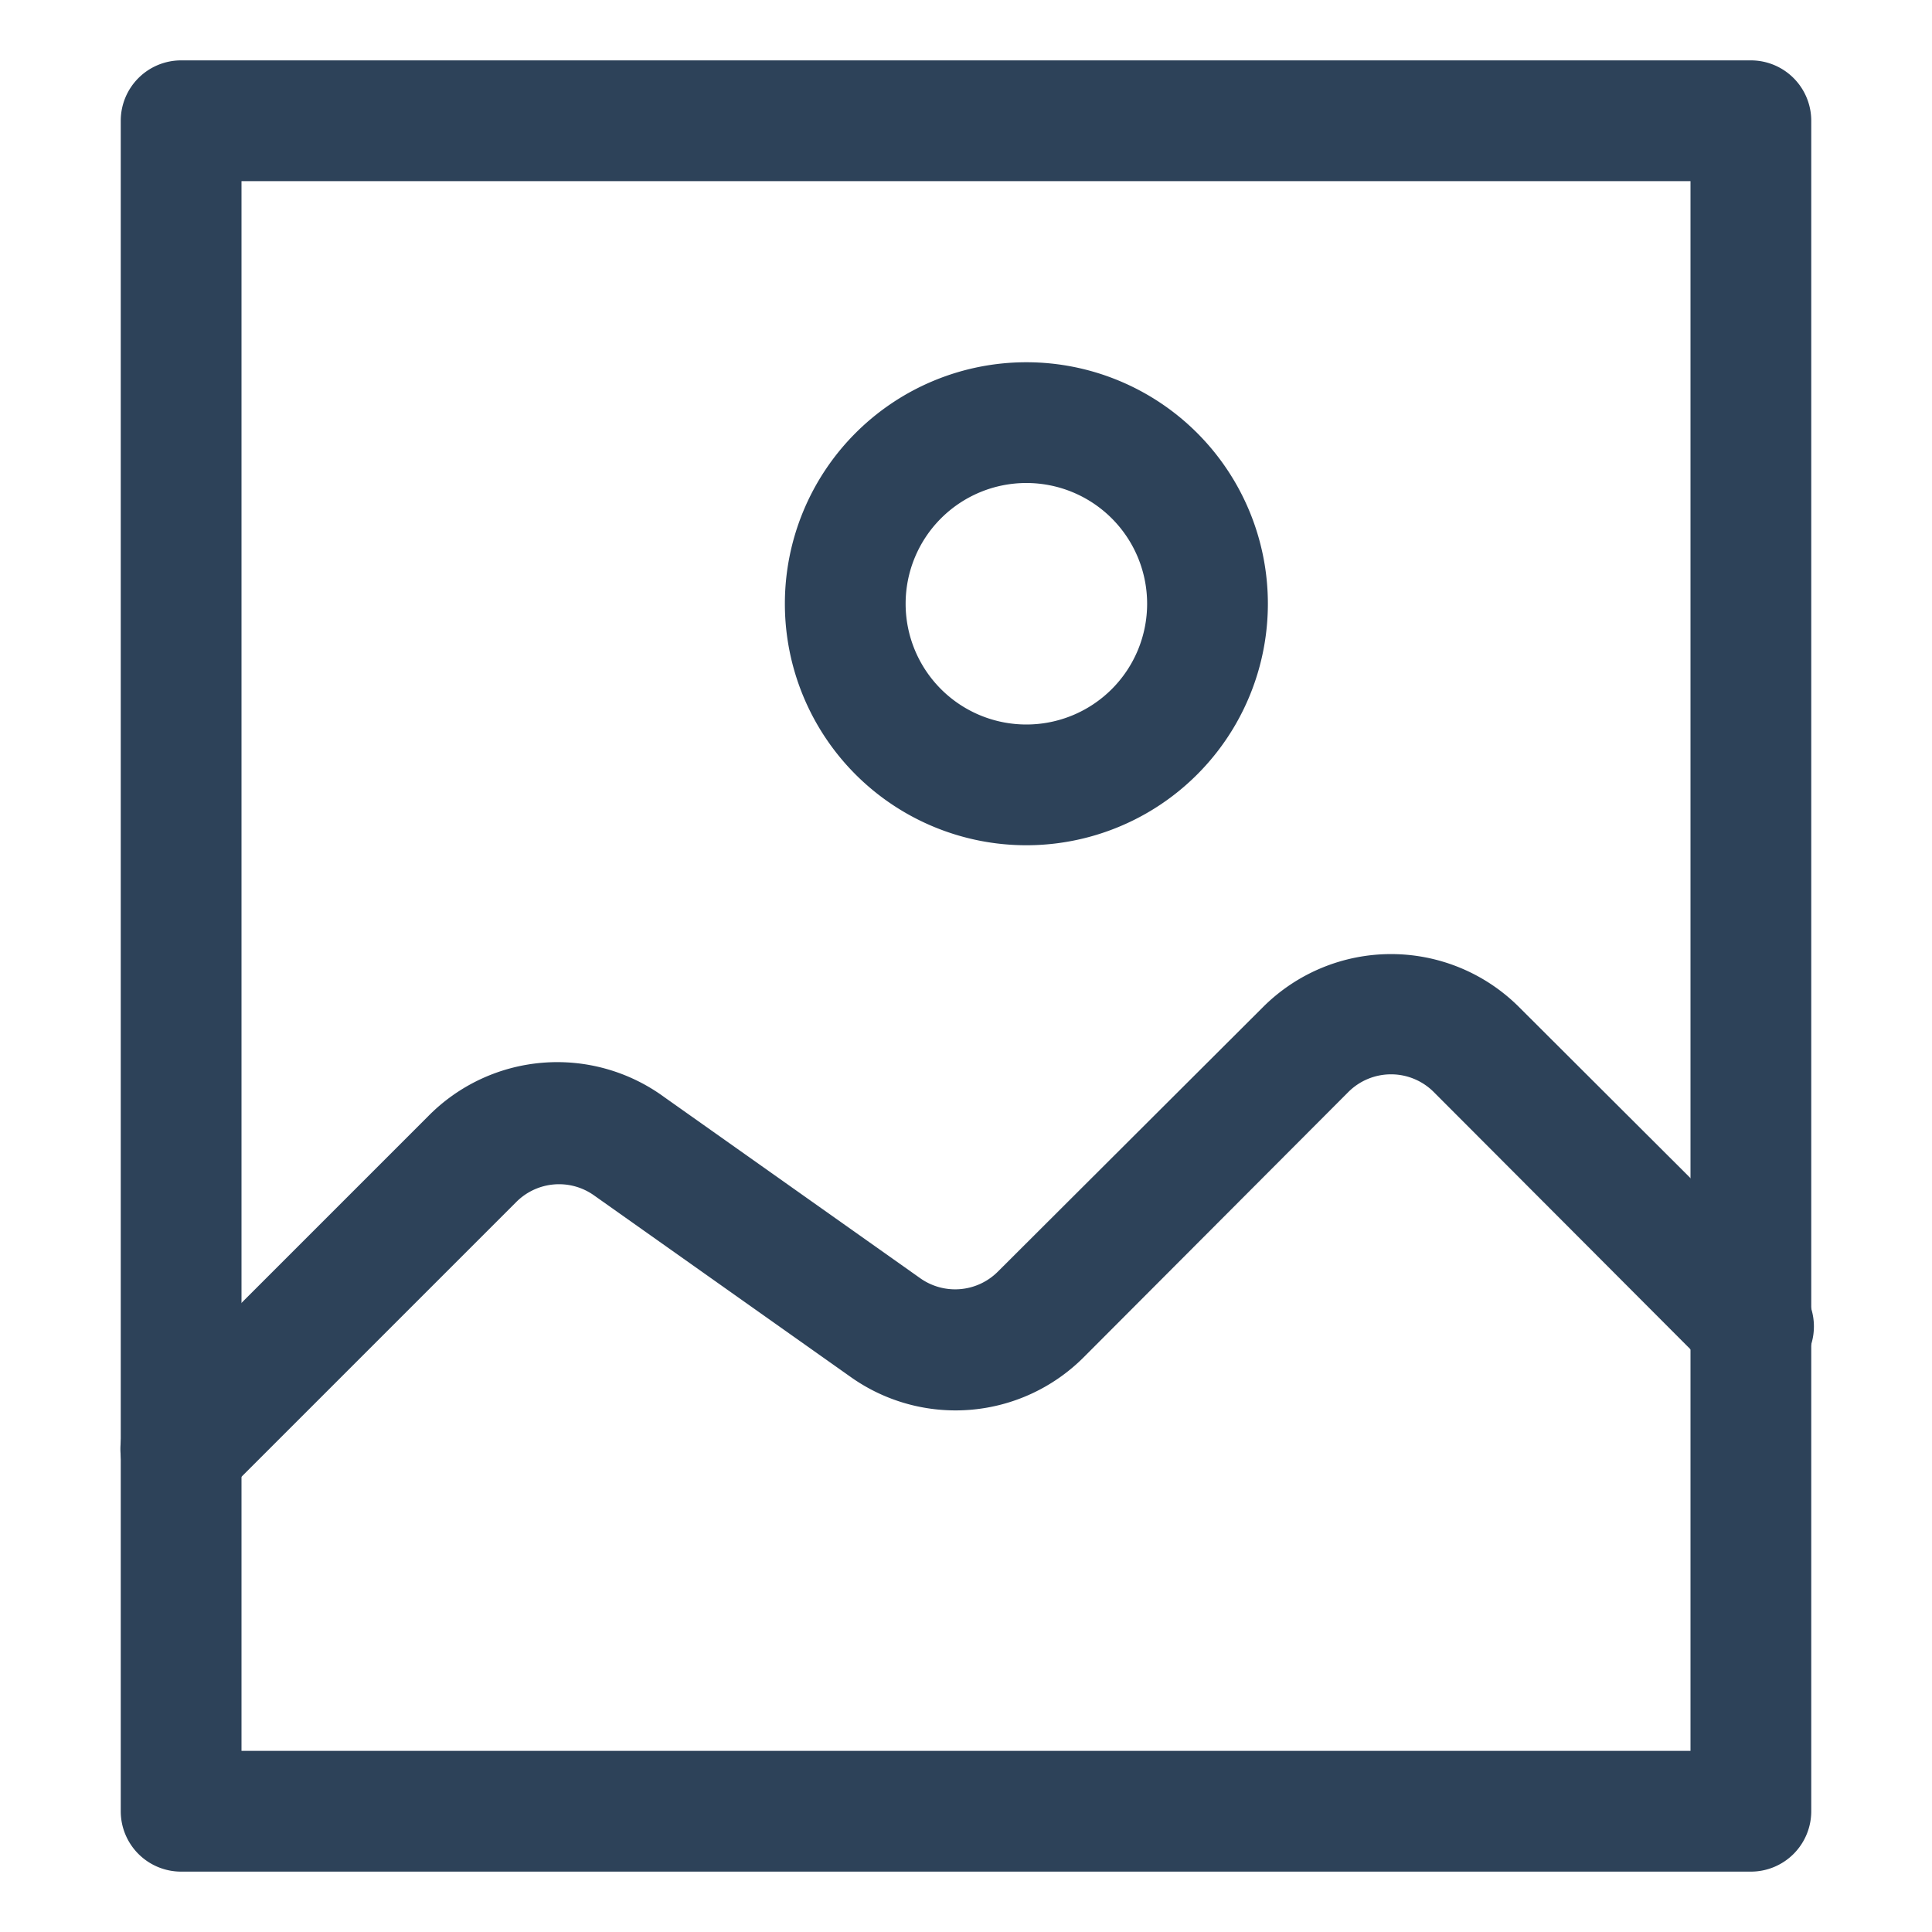 <?xml version="1.0" ?><svg viewBox="0 0 32 32" xmlns="http://www.w3.org/2000/svg"><defs><style>.cls-1{fill:#2D4259;}</style></defs><title/><g data-name="Layer 8" id="Layer_8"><path class="cls-1" d="M29,31H3a1,1,0,0,1-1-1V2A1,1,0,0,1,3,1H29a1,1,0,0,1,1,1V30A1,1,0,0,1,29,31ZM4,29H28V3H4Z"/><path class="cls-1" d="M3,25a1,1,0,0,1-.71-.29,1,1,0,0,1,0-1.42l4.8-4.8A3,3,0,0,1,11,18.17l4.24,3a1,1,0,0,0,1.29-.11l4.39-4.38a3,3,0,0,1,4.24,0l4.59,4.58a1,1,0,0,1-1.42,1.42l-4.58-4.59a1,1,0,0,0-1.42,0l-4.38,4.39a3,3,0,0,1-3.87.32l-4.24-3a1,1,0,0,0-1.29.11l-4.8,4.8A1,1,0,0,1,3,25Z"/><path class="cls-1" d="M17,14a4,4,0,1,1,4-4A4,4,0,0,1,17,14Zm0-6a2,2,0,1,0,2,2A2,2,0,0,0,17,8Z"/></g></svg>